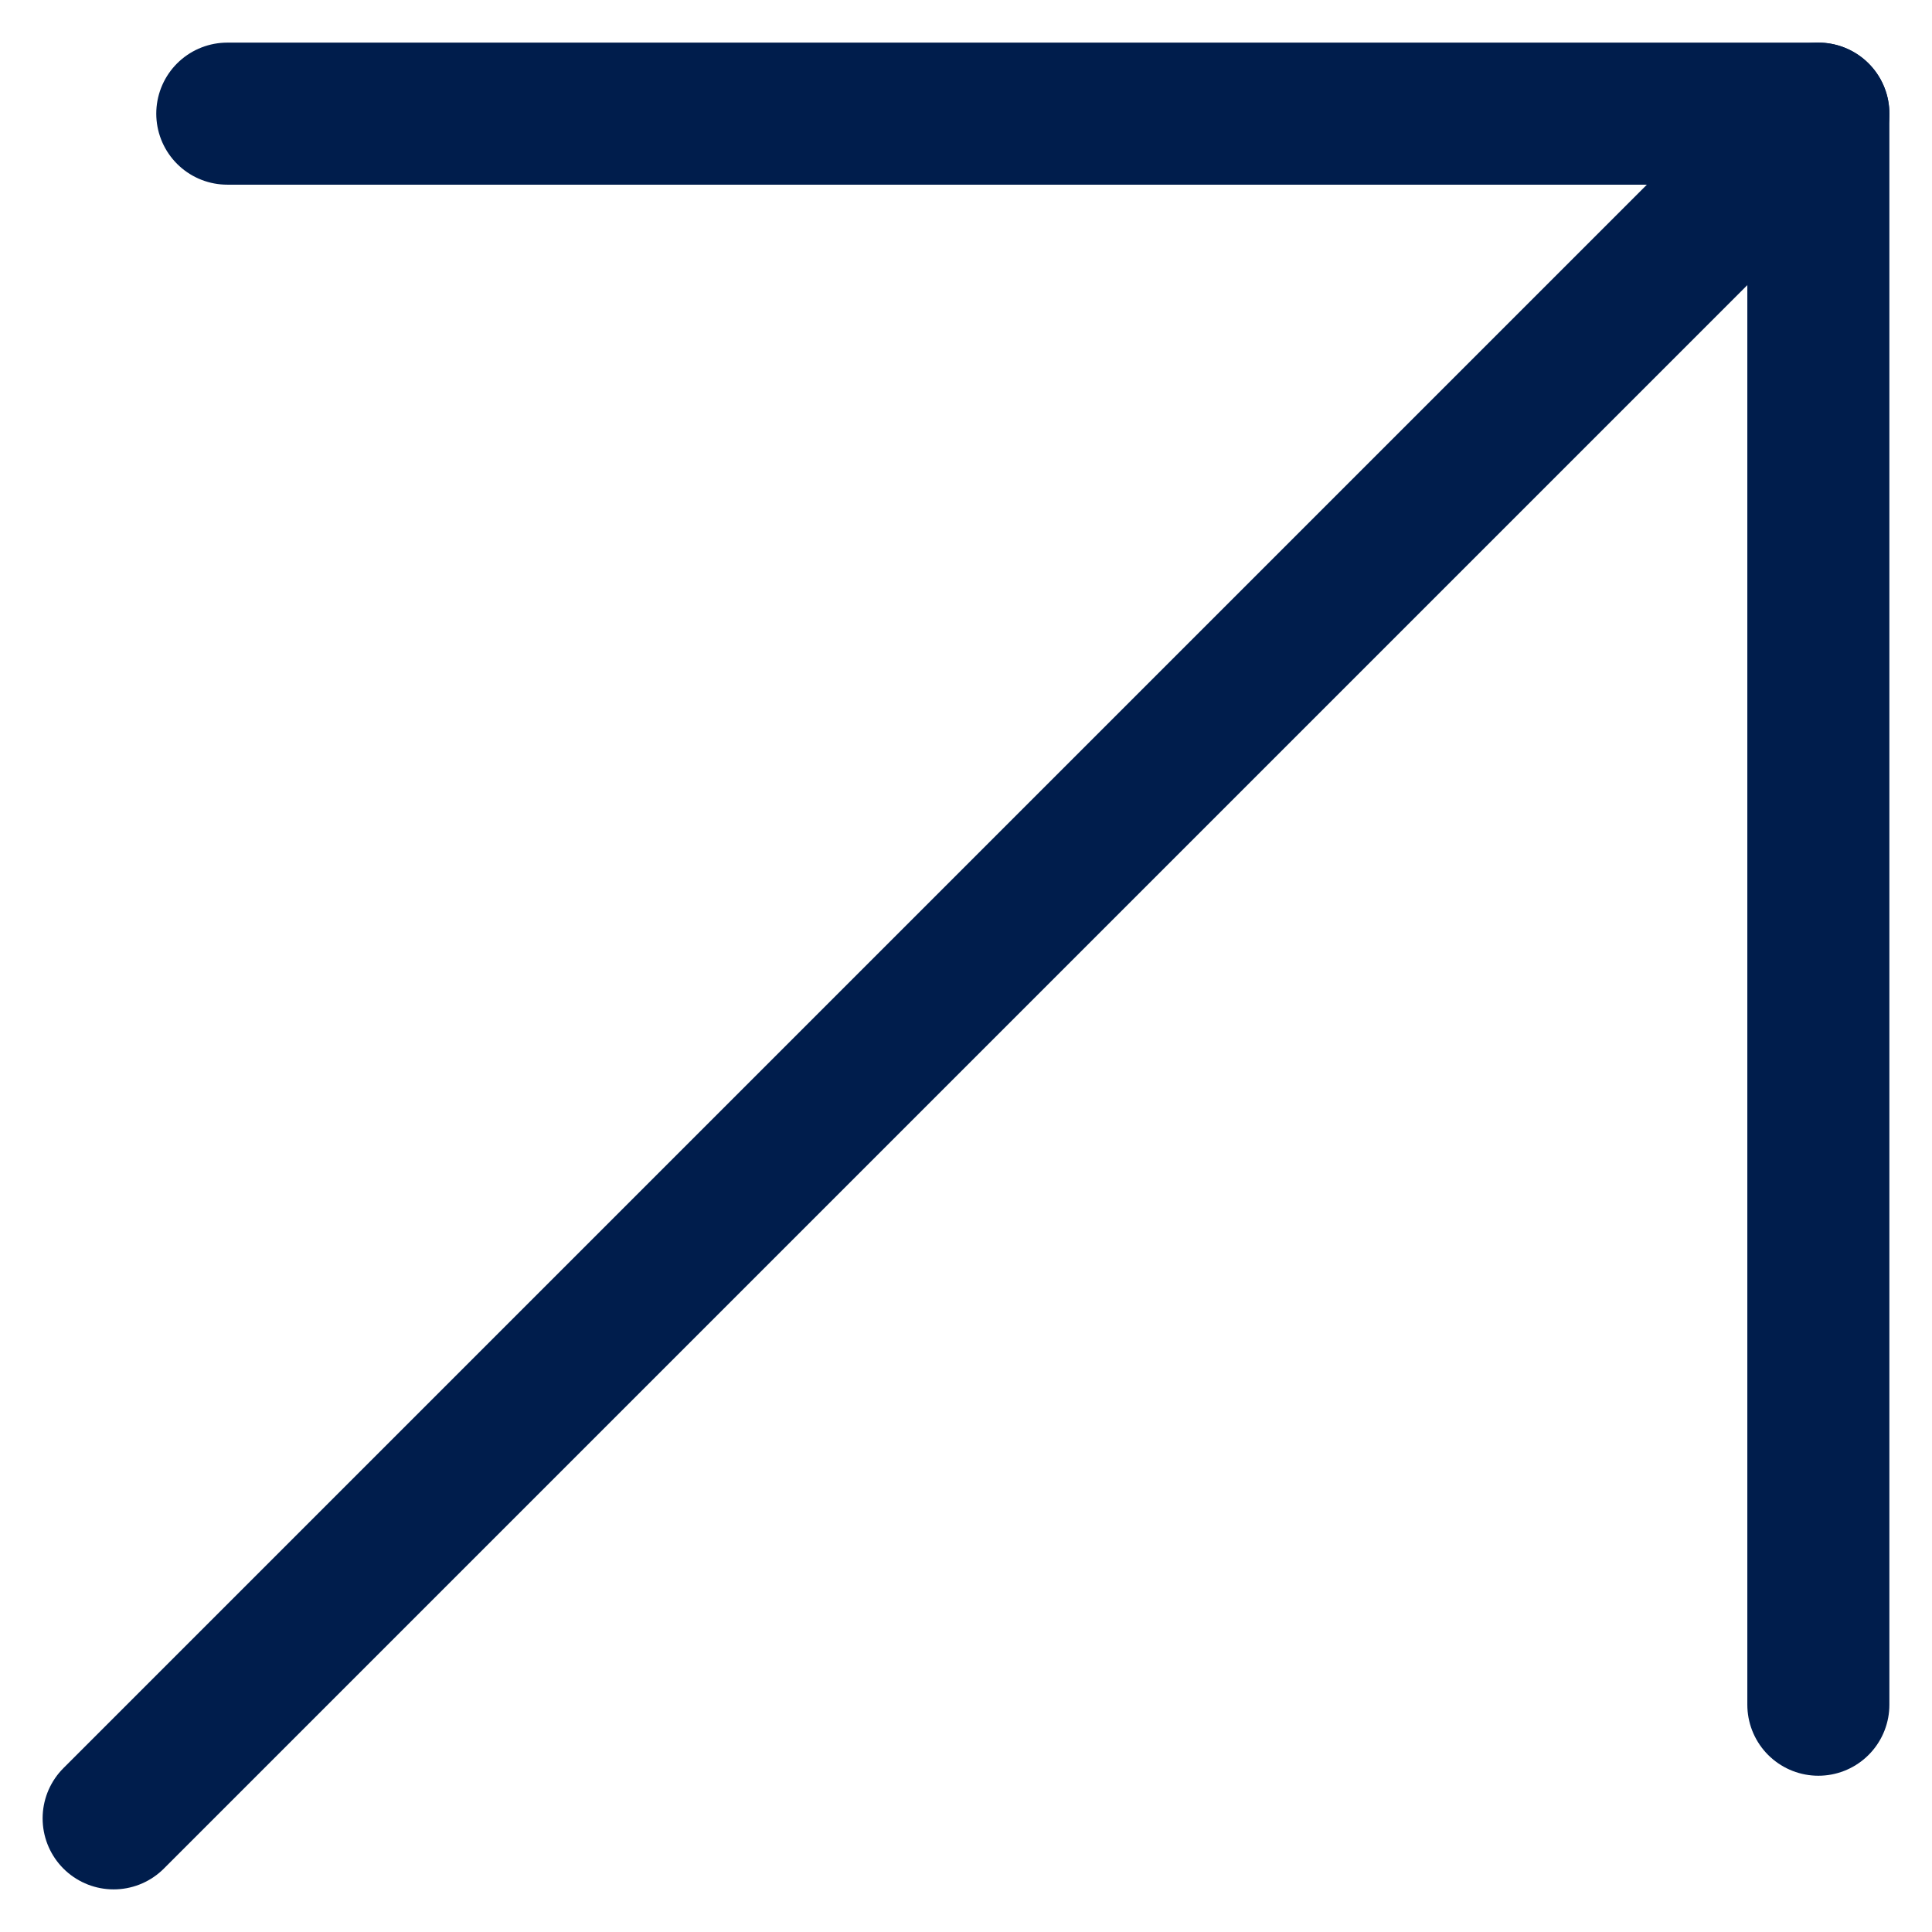 <?xml version="1.0" encoding="UTF-8"?>
<svg width="17px" height="17px" viewBox="0 0 17 17" version="1.1" xmlns="http://www.w3.org/2000/svg" xmlns:xlink="http://www.w3.org/1999/xlink">
    <title>Group</title>
    <g id="Concept-B" stroke="none" stroke-width="1" fill="none" fill-rule="evenodd" stroke-linecap="round" stroke-linejoin="round">
        <g id="Desktop-HD---1.0.0-Useful-Links" transform="translate(-1106, -816)" stroke="#001D4C" stroke-width="1.25">
            <g id="Group" transform="translate(1114.5, 824.5) scale(1, -1) translate(-1114.5, -824.5) translate(1107, 817)">
                <line x1="0" y1="0" x2="15" y2="15" id="Path"></line>
                <polyline id="Path" points="1 15 15 15 15 1"></polyline>
            </g>
        </g>
    </g>
</svg>